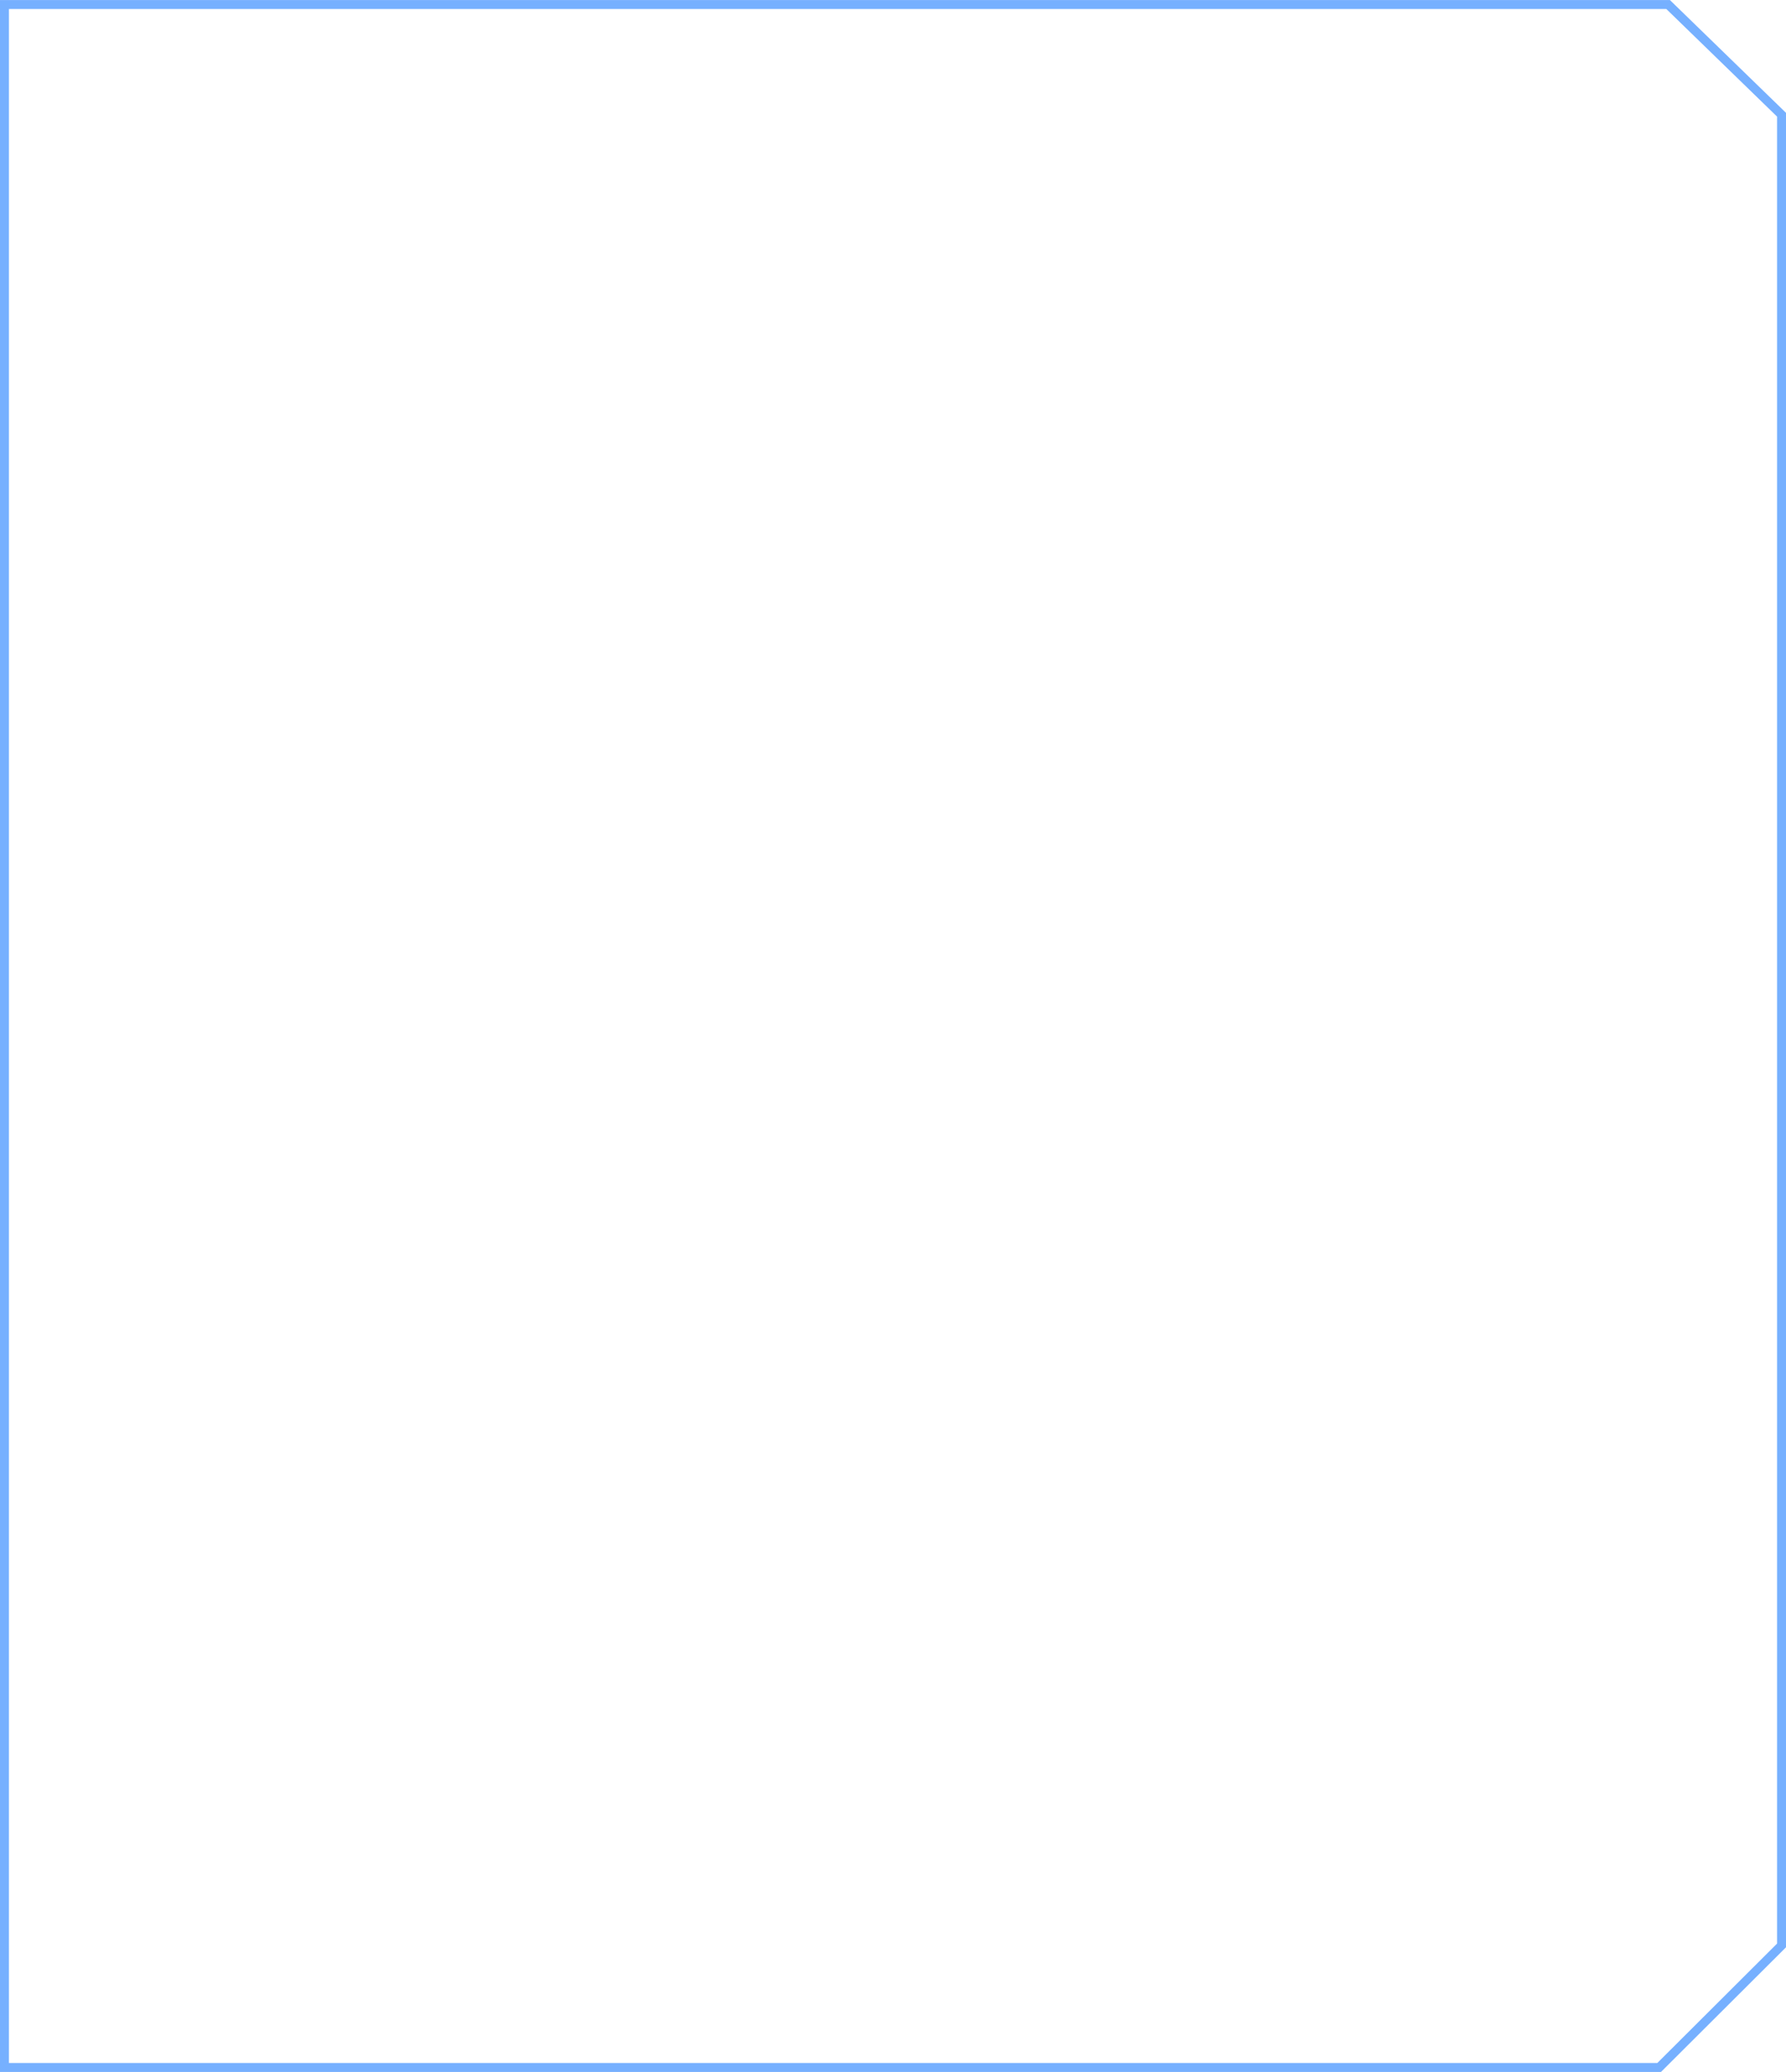 <?xml version="1.0" encoding="UTF-8"?> <svg xmlns="http://www.w3.org/2000/svg" width="300" height="348" viewBox="0 0 300 348" fill="none"><g clip-path="url(#clip0_131_117)"><path d="M0.75 347.241V0.759H280.198L299.25 19.269V326.743L278.693 347.241H0.75Z" stroke="#76B0FF" stroke-width="1.5"></path></g><defs><clipPath id="clip0_131_117"><rect width="300" height="348" fill="white"></rect></clipPath></defs></svg> 